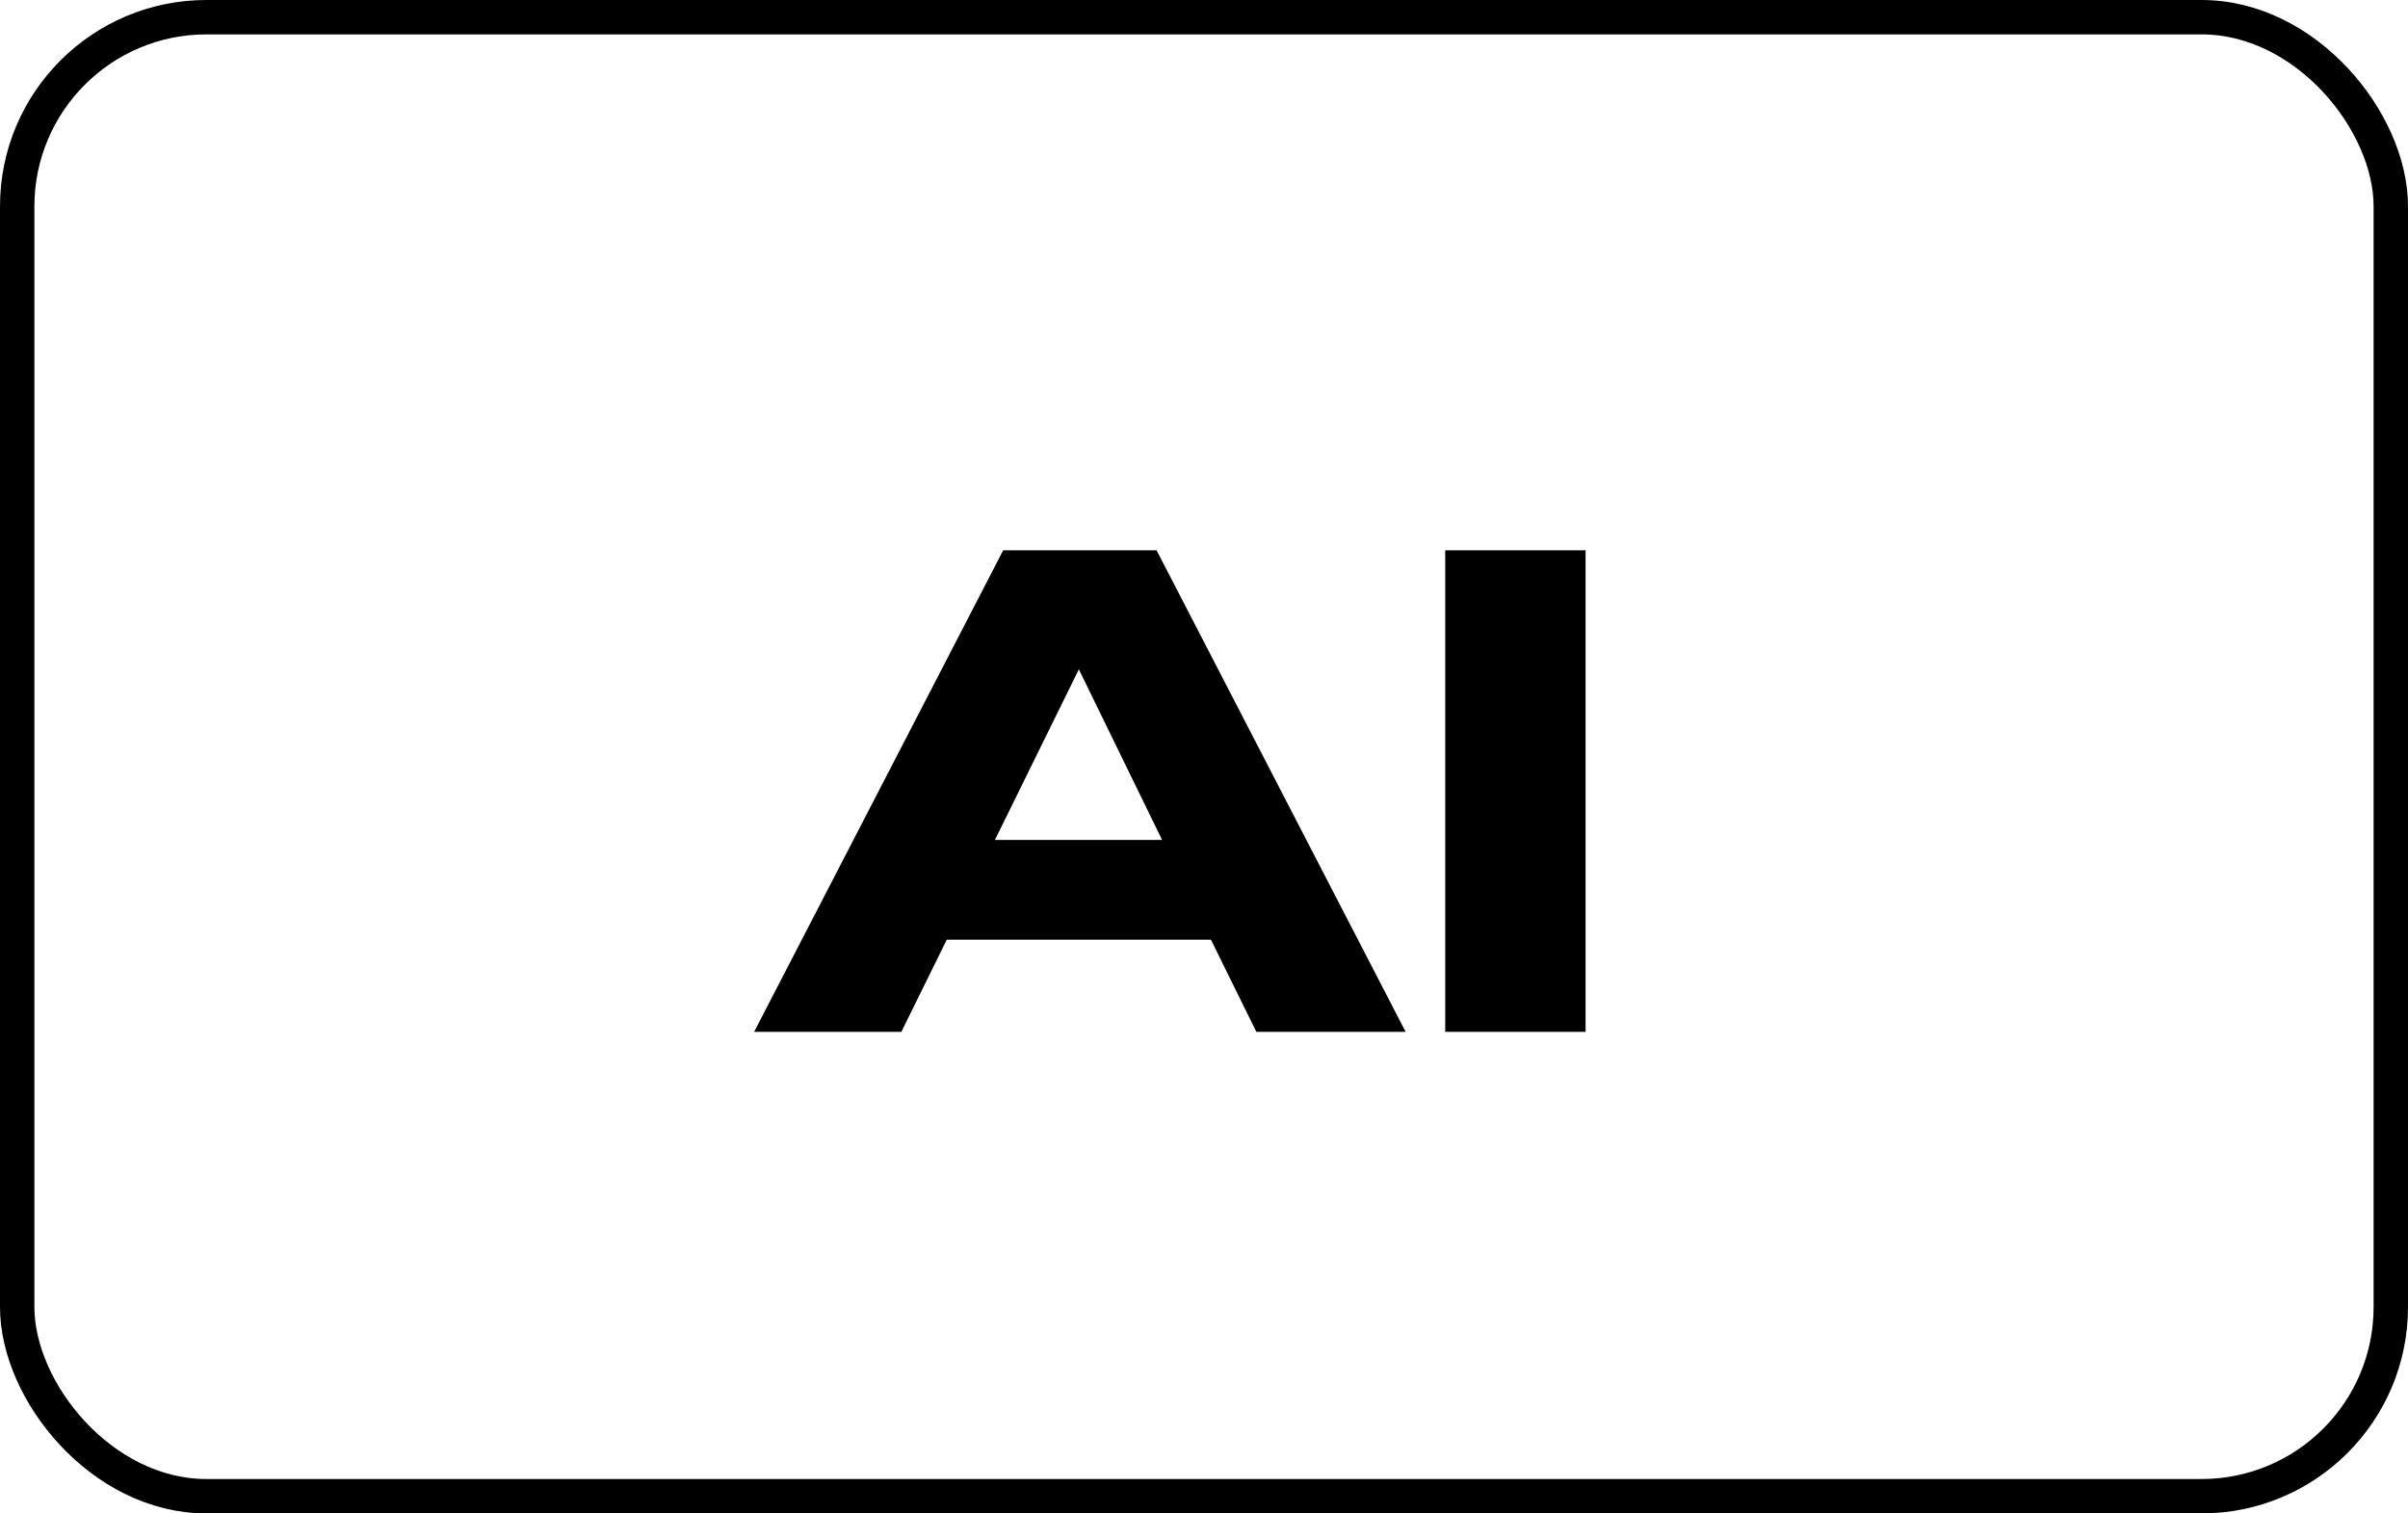 <svg width="35" height="22" viewBox="0 0 35 22" fill="none" xmlns="http://www.w3.org/2000/svg">
<path d="M18.261 15L17.601 13.66H13.761L13.101 15H10.961L14.581 8H16.811L20.431 15H18.261ZM14.461 12.21H16.891L15.681 9.73L14.461 12.21ZM23.046 15H21.006V8H23.046V15Z" fill="black"/>
<rect x="0.25" y="0.25" width="34.5" height="21.5" rx="2.75" stroke="black" stroke-width="0.5"/>
</svg>
